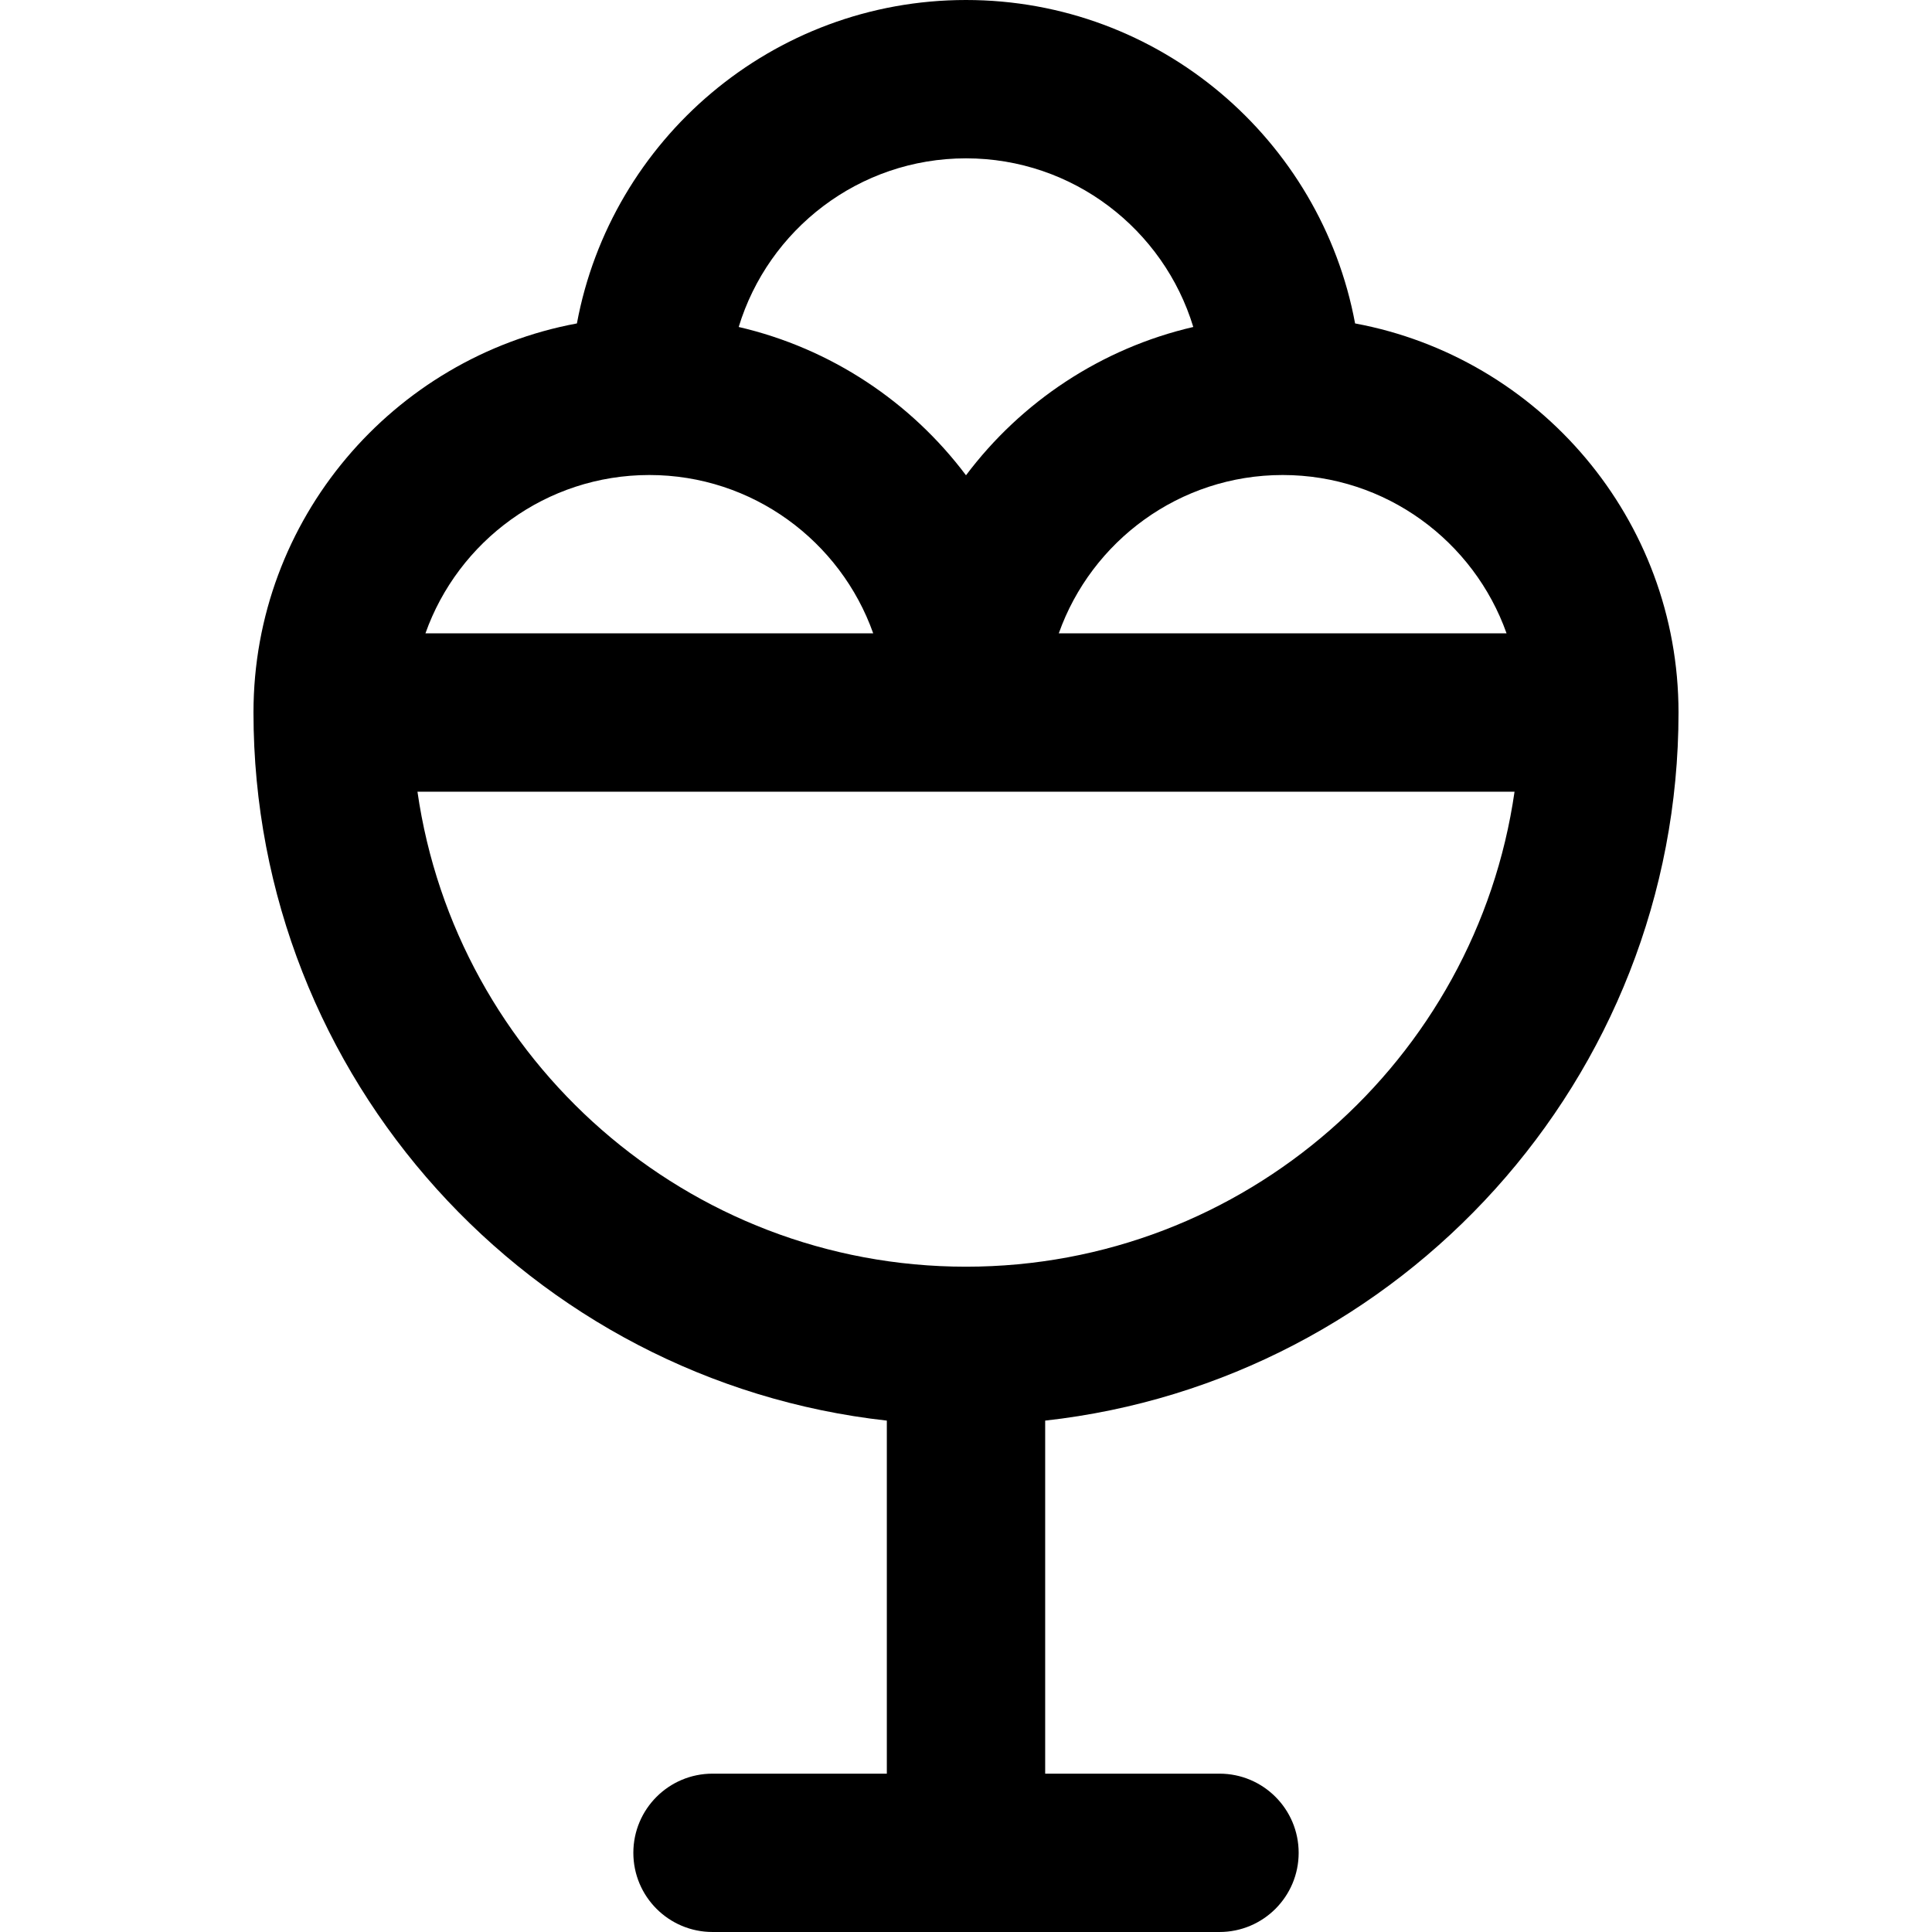 <?xml version="1.0" encoding="iso-8859-1"?>
<!-- Uploaded to: SVG Repo, www.svgrepo.com, Generator: SVG Repo Mixer Tools -->
<svg fill="#000000" height="800px" width="800px" version="1.1" id="Layer_1" xmlns="http://www.w3.org/2000/svg" xmlns:xlink="http://www.w3.org/1999/xlink" 
	 viewBox="0 0 511.999 511.999" xml:space="preserve">
<g>
	<g>
		<path d="M444.823,188.824c0-51.287-37.005-94.067-85.712-103.112C350.066,37.005,307.287,0,255.999,0
			c-51.287,0-94.067,37.005-103.112,85.712c-48.707,9.045-85.712,51.825-85.712,103.112c0,97.026,73.564,177.181,167.844,187.652
			v93.562h-46.196c-11.587,0-20.98,9.394-20.98,20.98s9.394,20.98,20.98,20.98h134.355c11.587,0,20.98-9.394,20.98-20.98
			s-9.394-20.98-20.98-20.98h-46.196v-93.562C371.26,366.005,444.823,285.85,444.823,188.824z M339.921,125.883
			c27.351,0,50.672,17.541,59.333,41.961H280.588C289.249,143.424,312.57,125.883,339.921,125.883z M255.999,41.961
			c28.361,0,52.391,18.857,60.233,44.691c-24.434,5.665-45.633,19.862-60.233,39.303c-14.601-19.44-35.801-33.639-60.234-39.303
			C203.608,60.818,227.639,41.961,255.999,41.961z M172.077,125.883c27.352,0,50.672,17.541,59.333,41.961H112.745
			C121.407,143.424,144.727,125.883,172.077,125.883z M255.999,335.687c-73.858,0-135.157-54.805-145.368-125.883h290.737
			C391.157,280.882,329.858,335.687,255.999,335.687z"/>
	</g>
</g>
</svg>